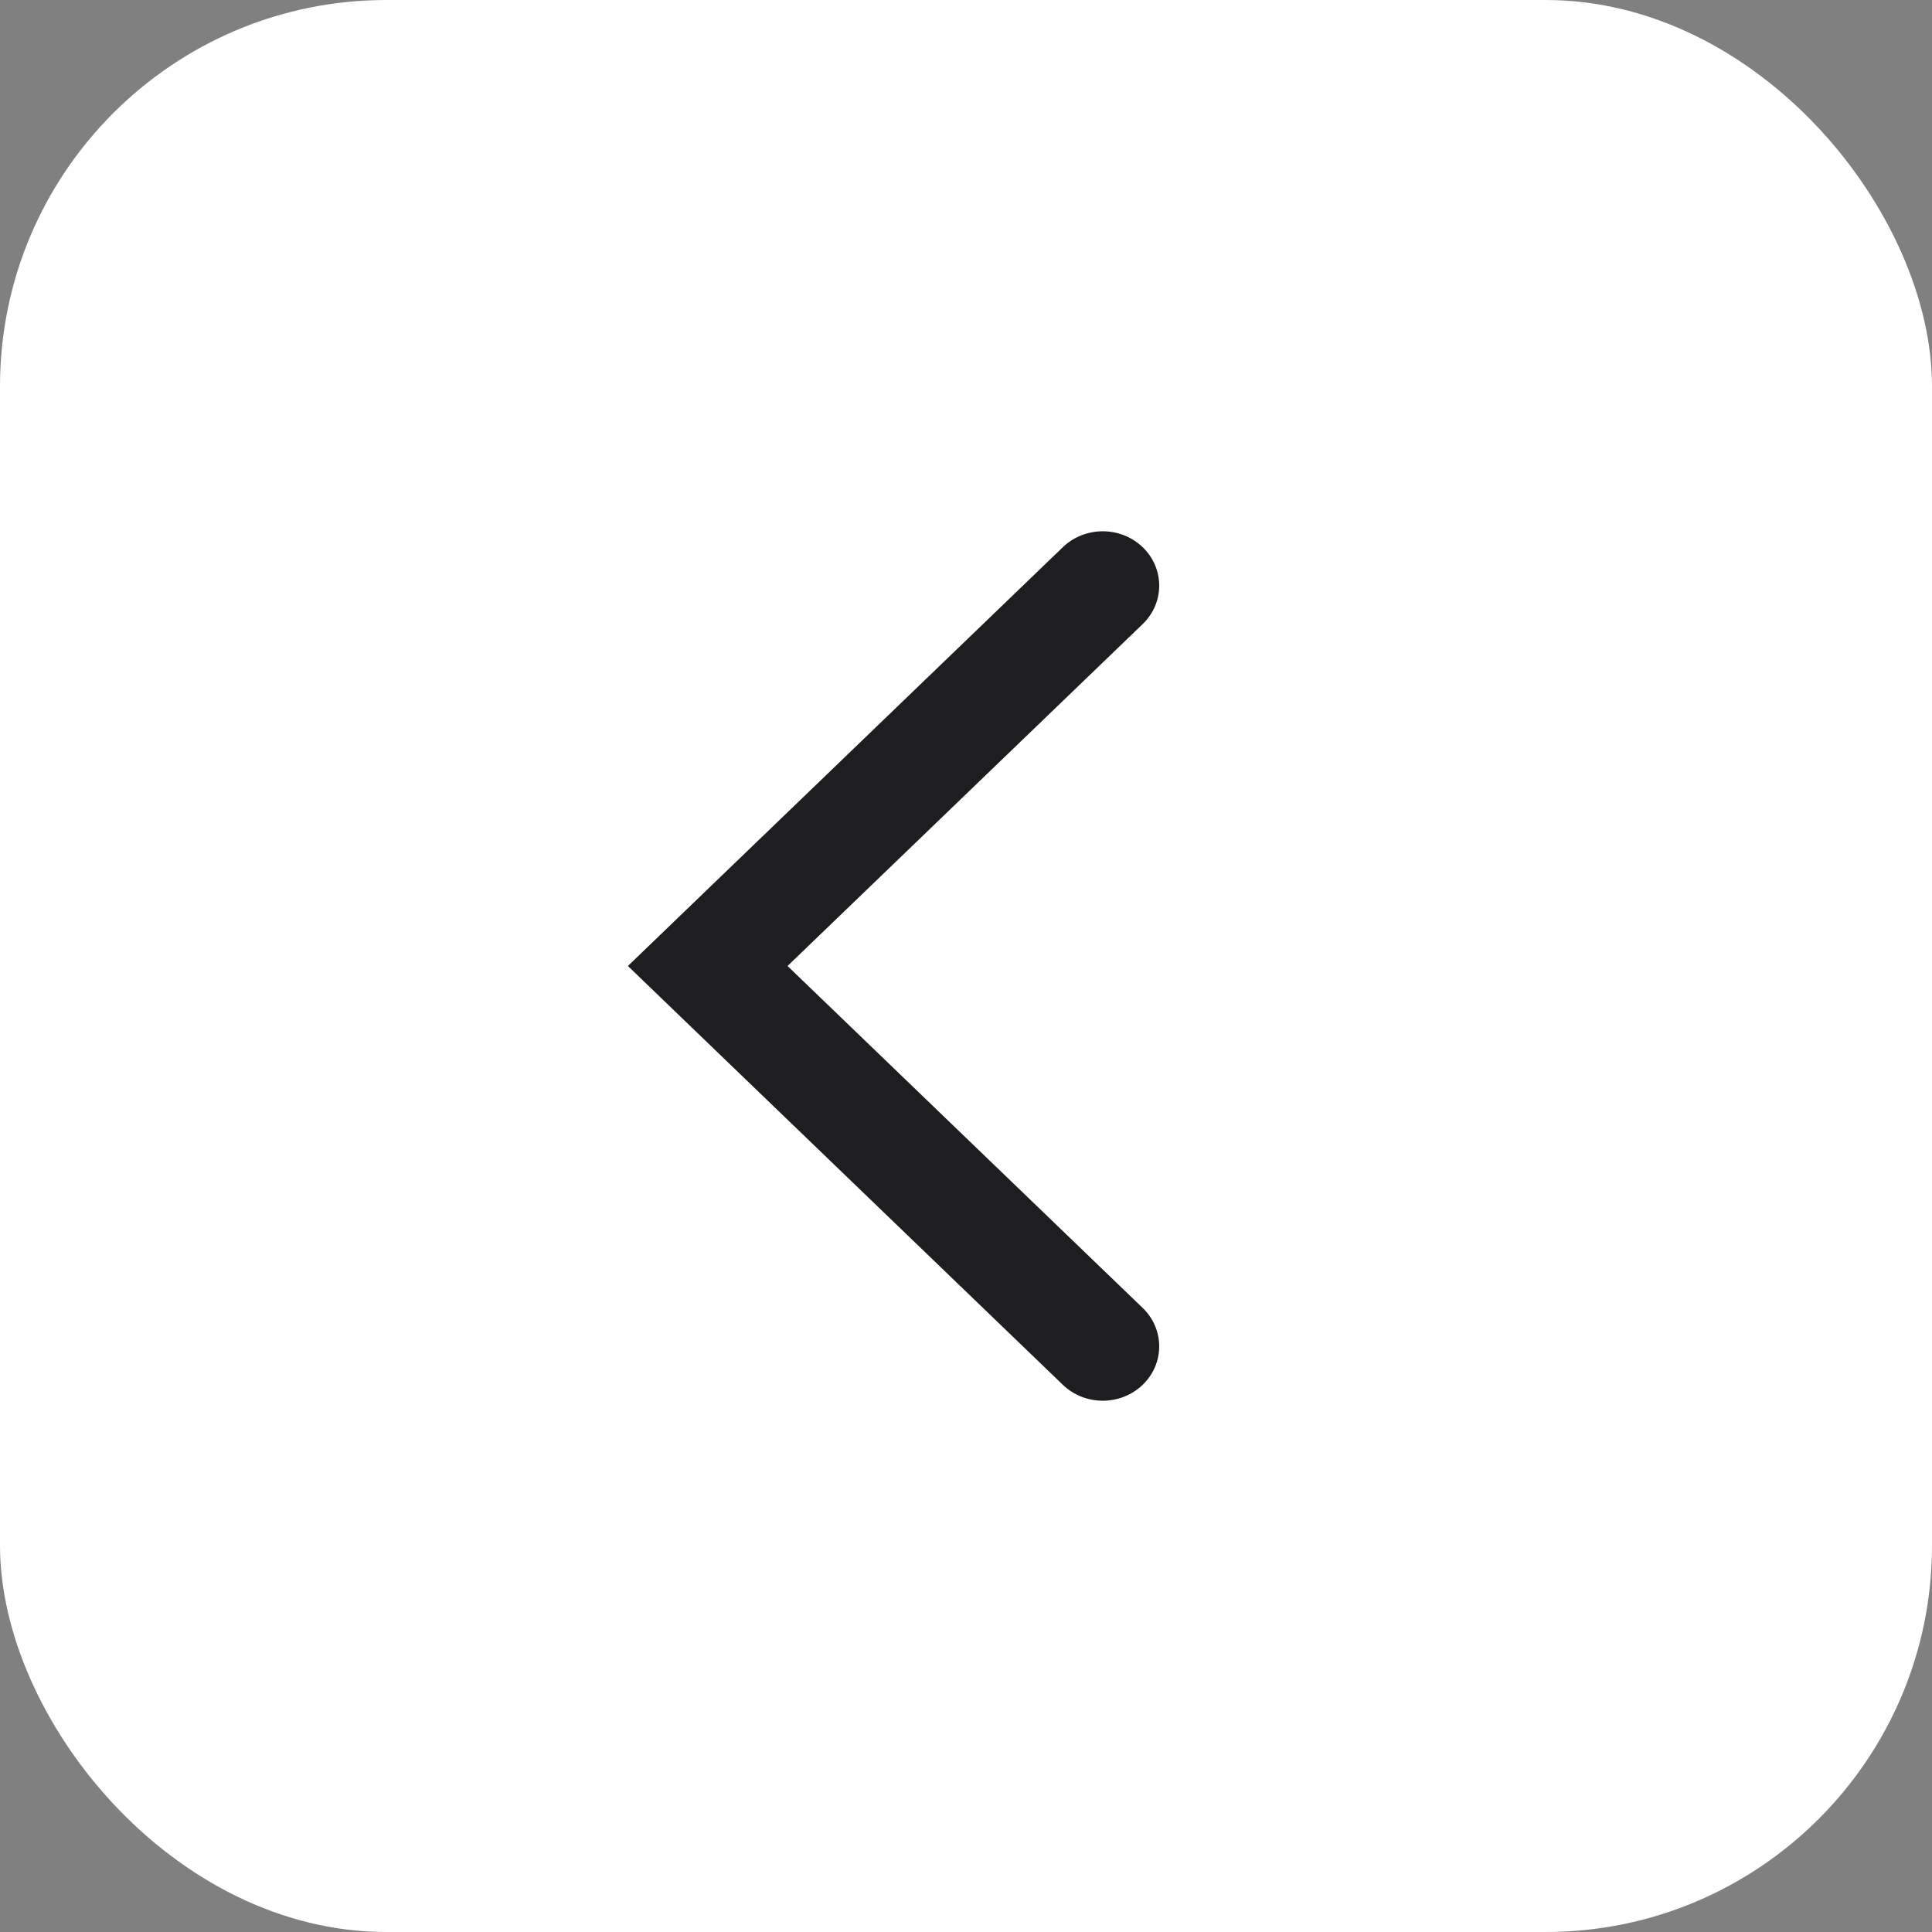 <?xml version="1.0" encoding="UTF-8"?> <svg xmlns="http://www.w3.org/2000/svg" width="40" height="40" viewBox="0 0 40 40" fill="none"><rect x="0" y="0" width="40" height="40" fill="#808080" stroke="none"/><rect width="40" height="40" rx="8" fill="white"></rect><path fill-rule="evenodd" clip-rule="evenodd" d="M23.658 11.329C23.201 10.89 22.462 10.89 22.005 11.329L13 20L22.005 28.671C22.462 29.11 23.201 29.11 23.658 28.671C24.114 28.231 24.114 27.519 23.658 27.079L16.305 20L23.658 12.921C24.114 12.481 24.114 11.769 23.658 11.329Z" fill="#1E1E20"></path></svg> 